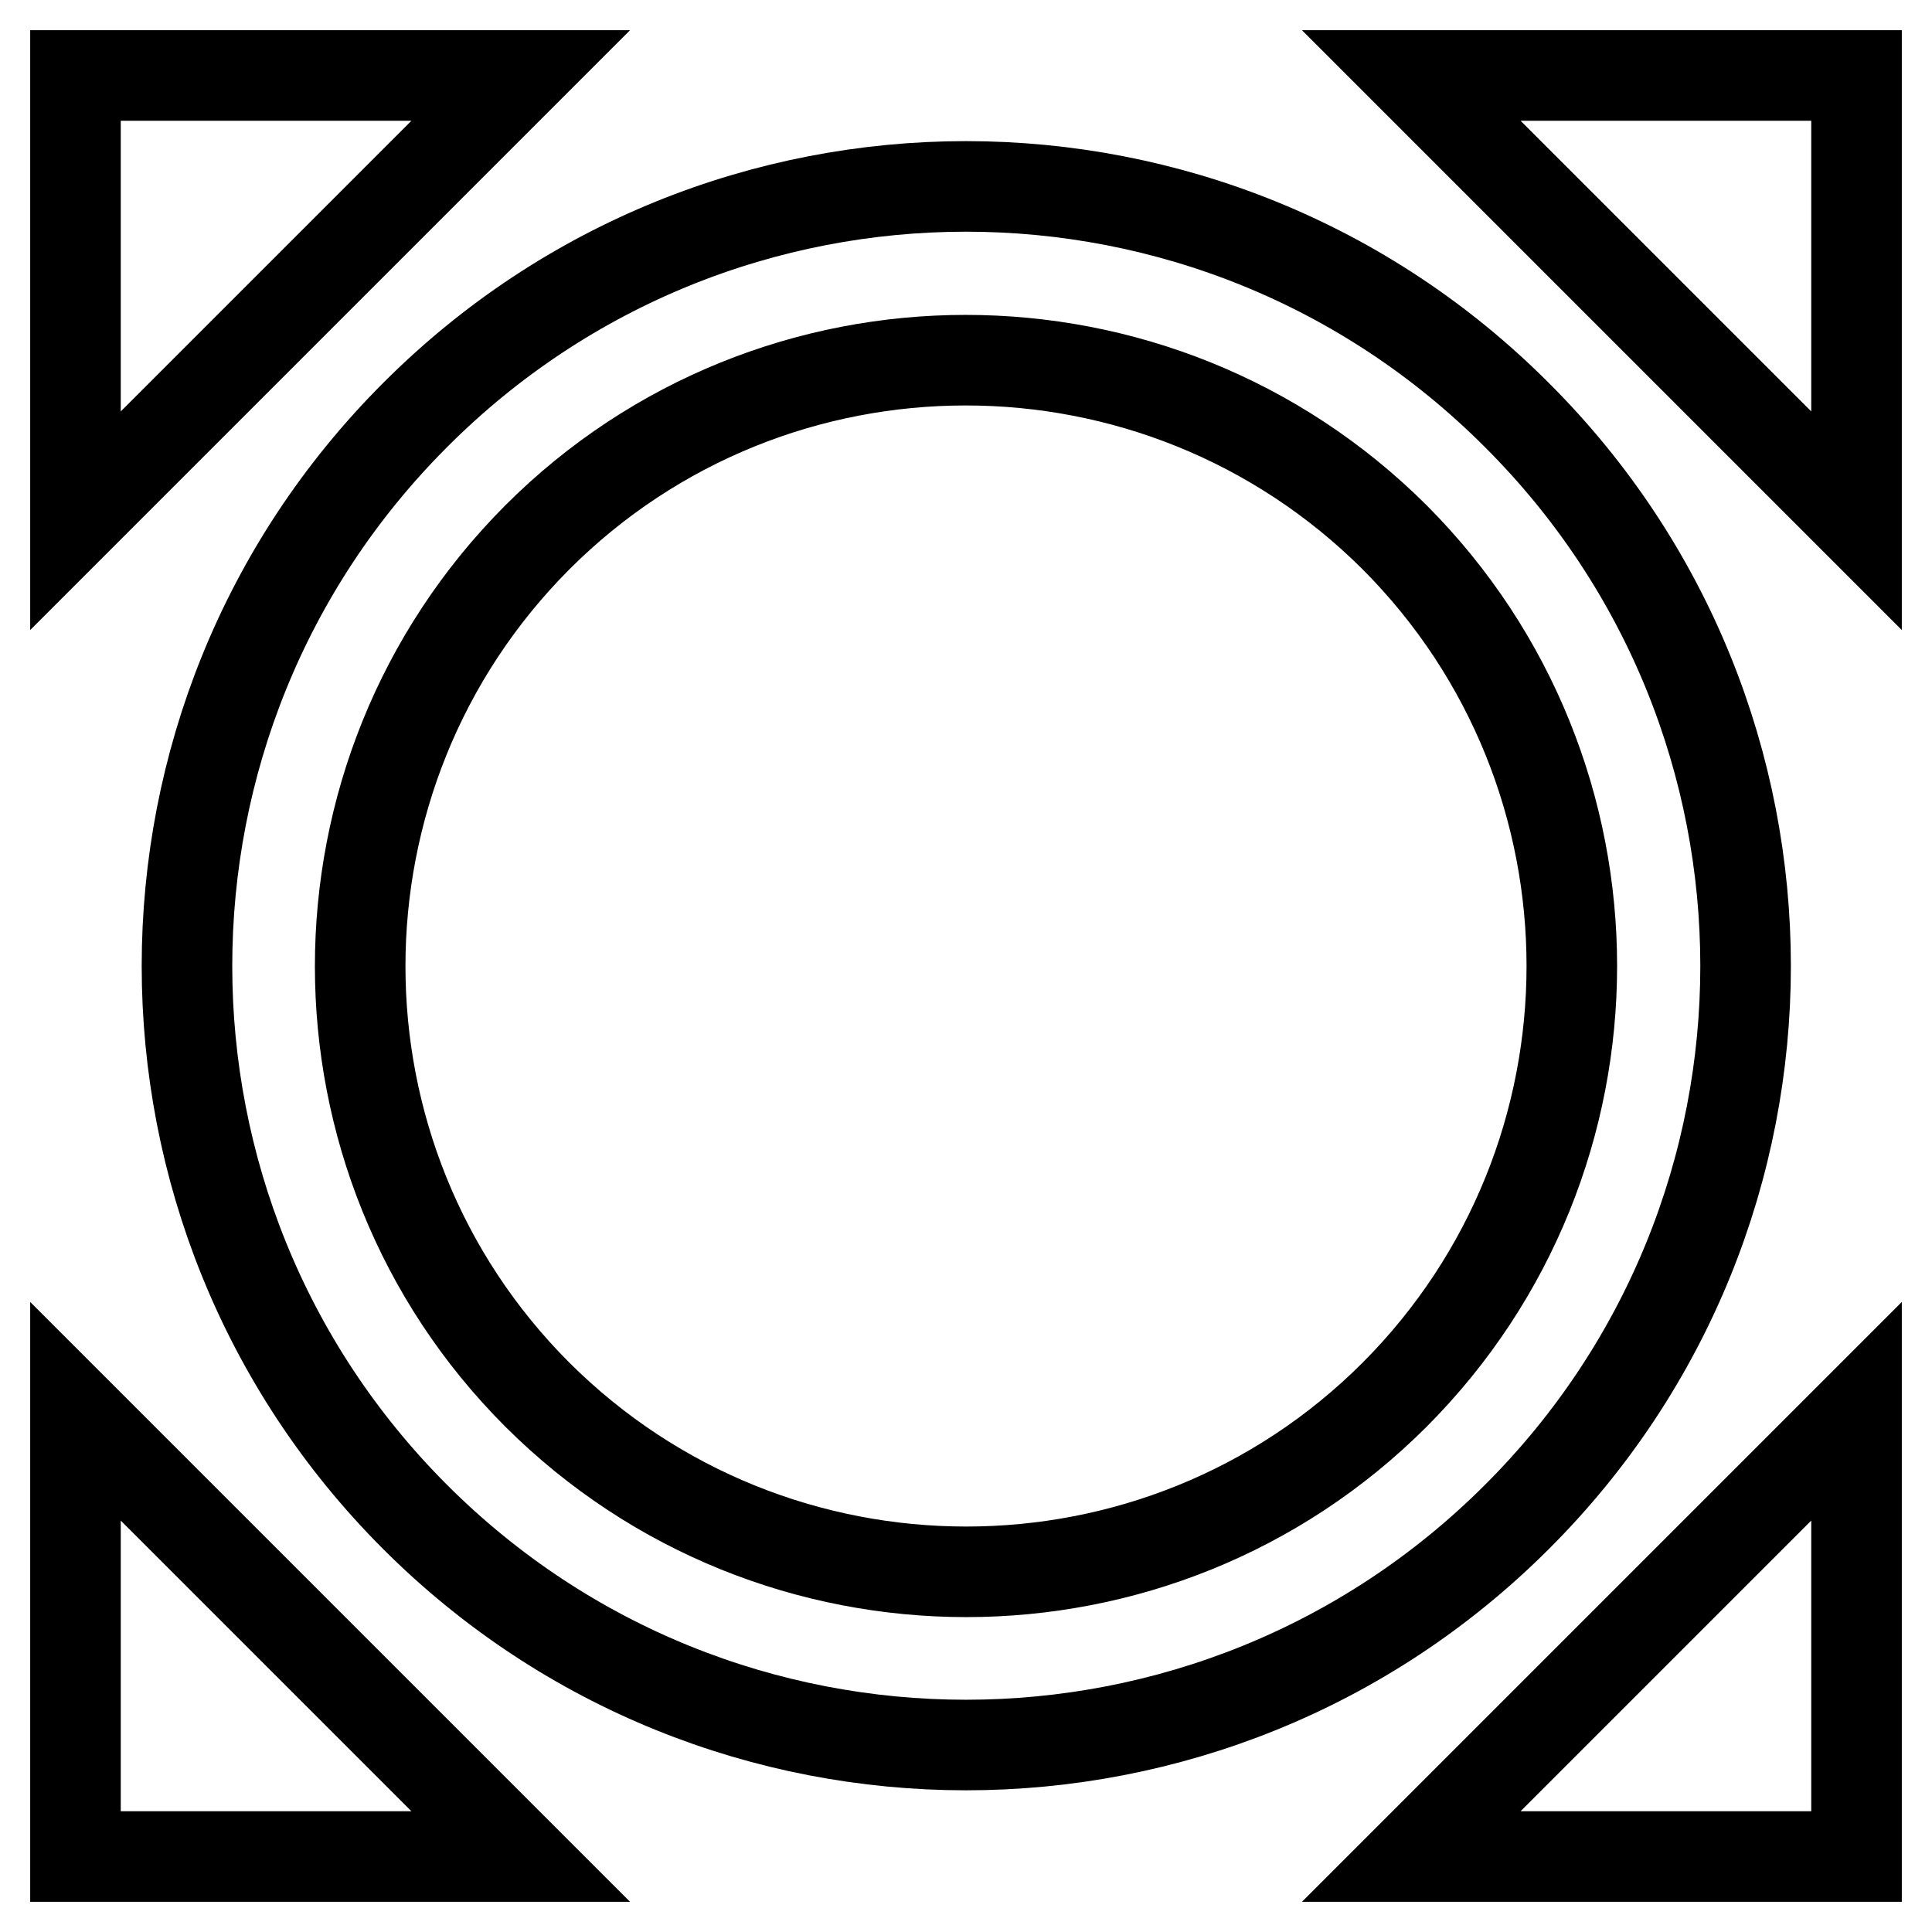 <?xml version="1.0" encoding="utf-8"?>
<!-- Svg Vector Icons : http://www.onlinewebfonts.com/icon -->
<!DOCTYPE svg PUBLIC "-//W3C//DTD SVG 1.1//EN" "http://www.w3.org/Graphics/SVG/1.1/DTD/svg11.dtd">
<svg version="1.1" xmlns="http://www.w3.org/2000/svg" xmlns:xlink="http://www.w3.org/1999/xlink" x="0px" y="0px" viewBox="0 0 256 256" enable-background="new 0 0 256 256" xml:space="preserve">
<g> <path stroke-width="12" fill-opacity="0" stroke="#000000"  d="M187,10l59,59V10H187z M246,187l-59,59h59V187z M69,246l-59-59v59H69z M10,69l59-59H10V69z M201,55 C160.7,14.6,95.3,14.6,55,55c-40.3,40.3-40.3,105.7,0,146c40.3,40.3,105.7,40.3,146,0C241.4,160.7,241.4,95.3,201,55z M184.8,184.8 c-31.3,31.3-82.2,31.3-113.6,0c-31.3-31.3-31.3-82.2,0-113.6c31.3-31.3,82.2-31.3,113.6,0C216.1,102.6,216.1,153.4,184.8,184.8z"/></g>
</svg>
